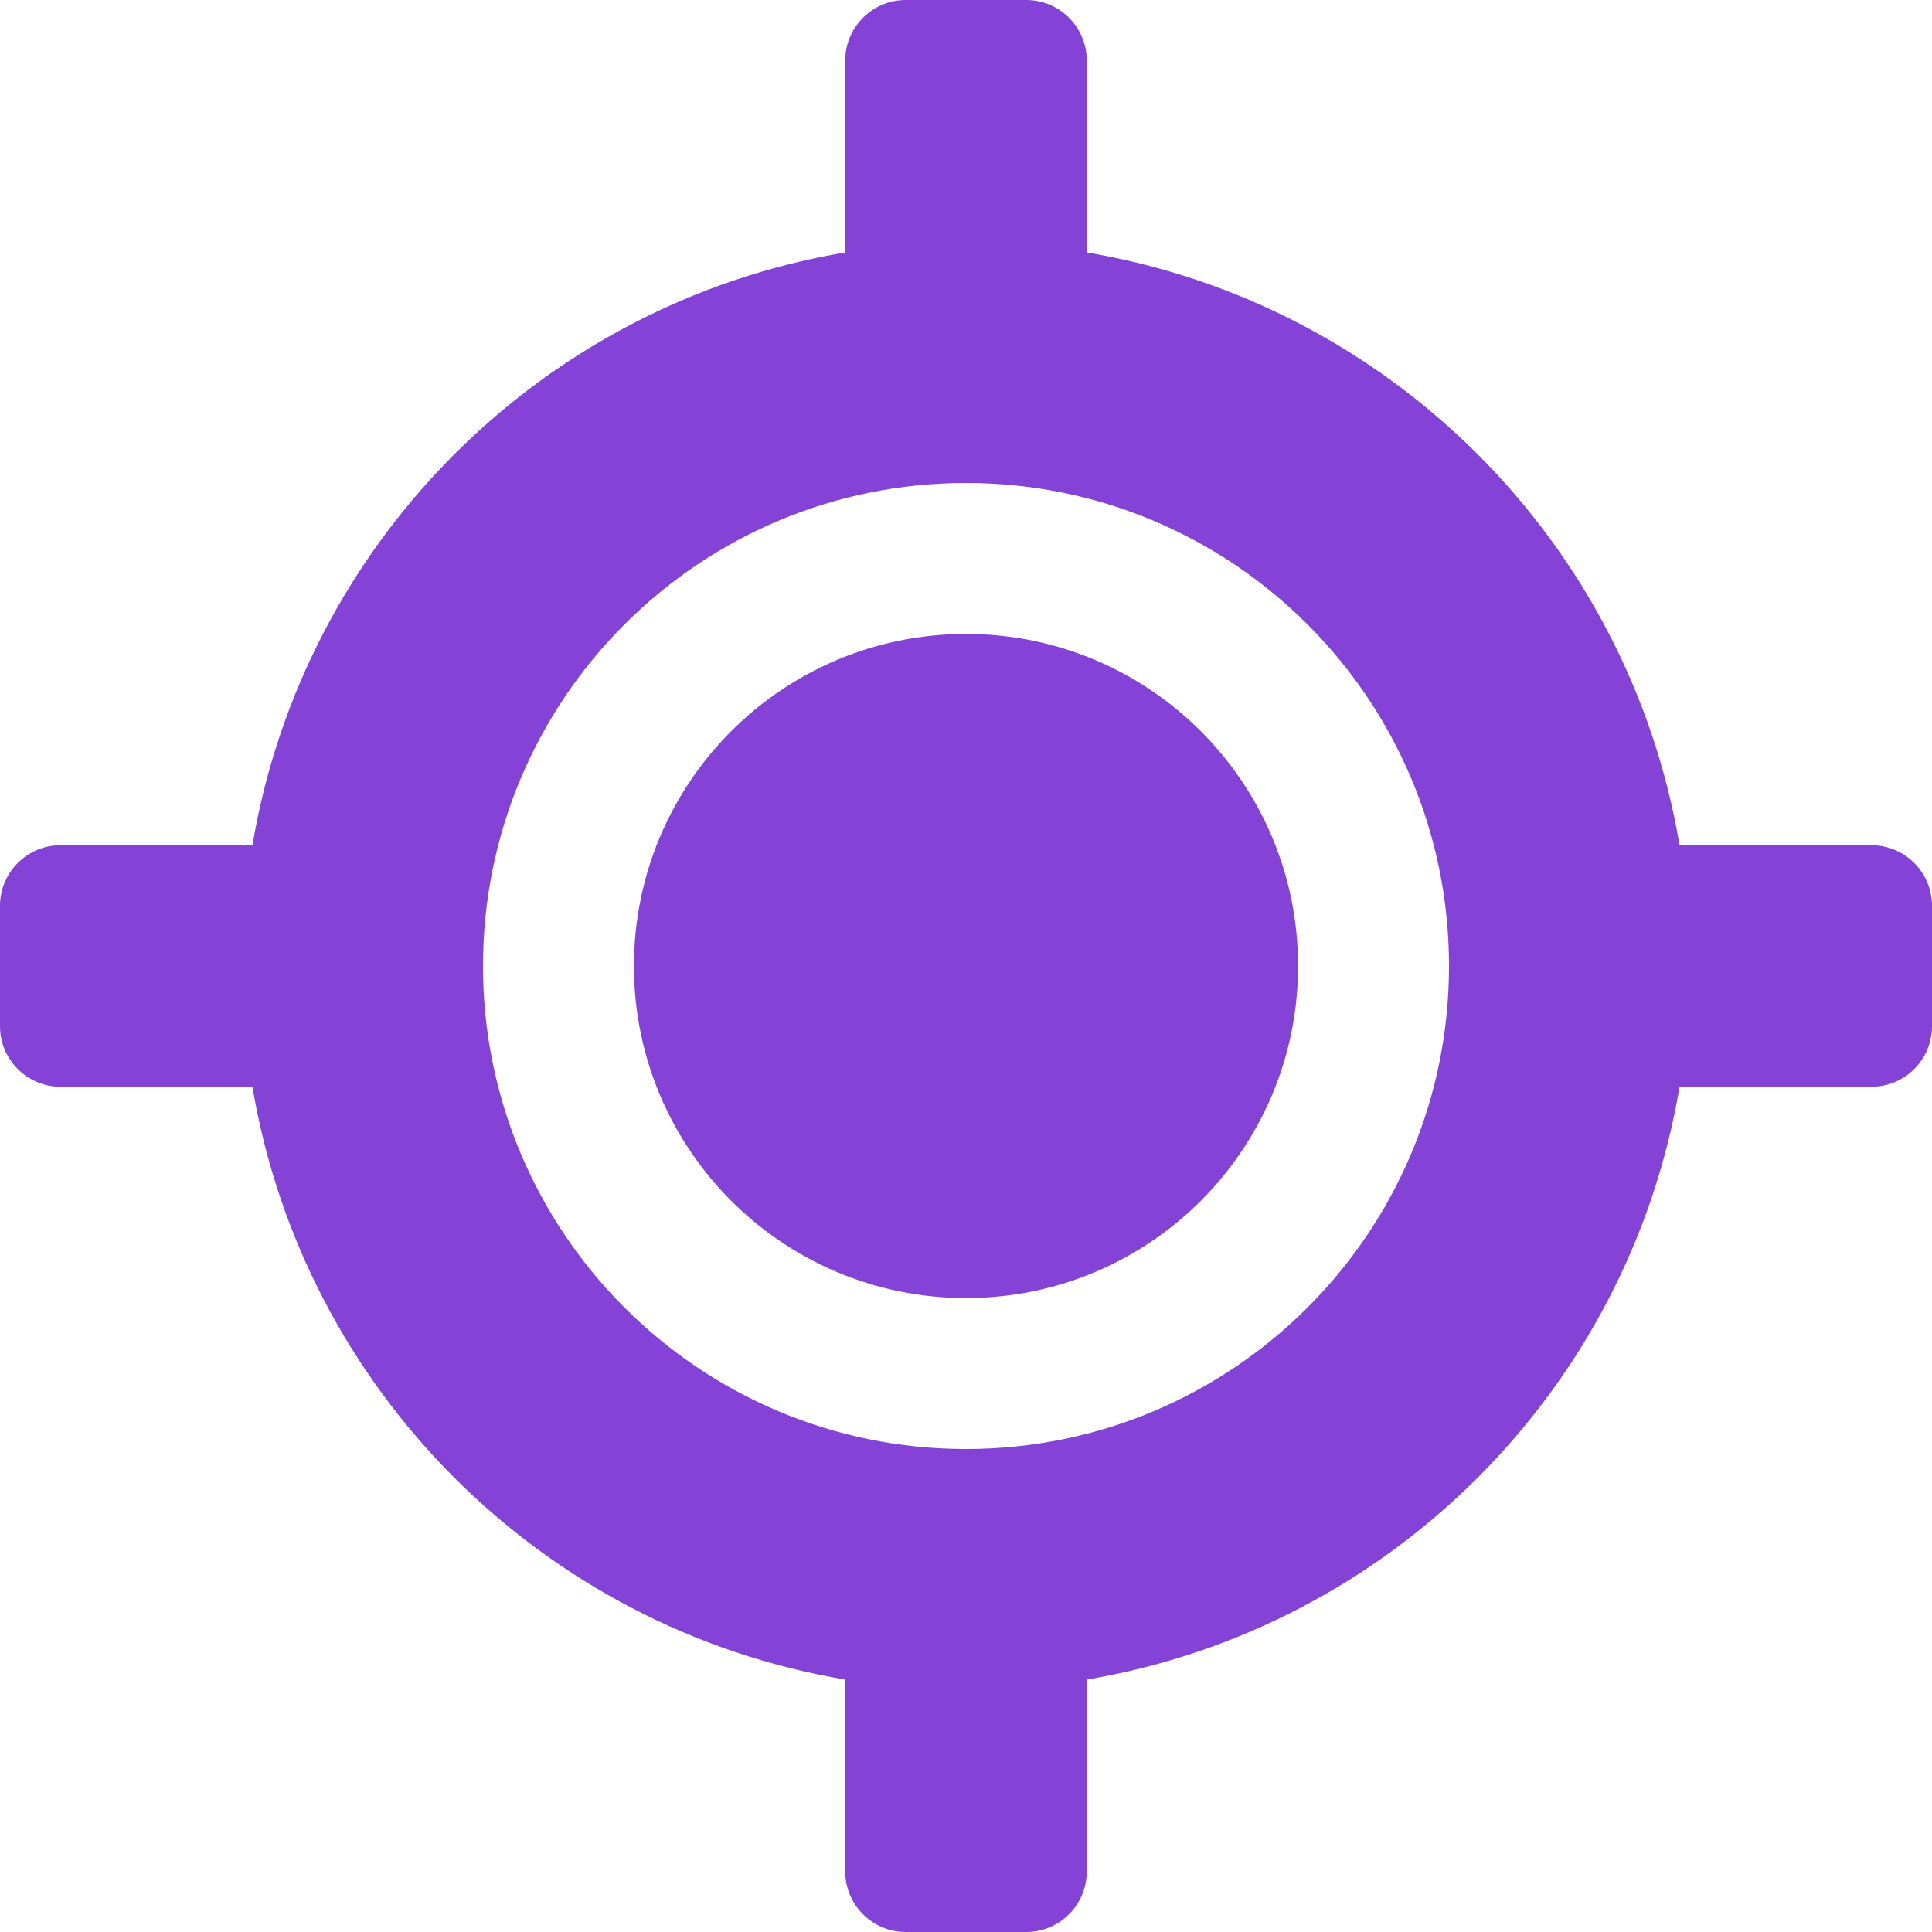 <?xml version="1.0" encoding="utf-8"?>
<!-- Generator: Adobe Illustrator 24.1.0, SVG Export Plug-In . SVG Version: 6.00 Build 0)  -->
<svg version="1.1" id="Layer_1" xmlns="http://www.w3.org/2000/svg" xmlns:xlink="http://www.w3.org/1999/xlink" x="0px" y="0px"
	 viewBox="0 0 512 512" style="enable-background:new 0 0 512 512;" xml:space="preserve">
<style type="text/css">
	.st0{fill:#8442D6;}
</style>
<path class="st0" d="M496,224h-50.9C431.6,143.7,368.3,80.4,288,66.9V16c0-8.8-7.2-16-16-16h-32c-8.8,0-16,7.2-16,16v50.9
	C143.7,80.4,80.4,143.7,66.9,224H16c-8.8,0-16,7.2-16,16v32c0,8.8,7.2,16,16,16h50.9c13.5,80.3,76.8,143.6,157.1,157.1V496
	c0,8.8,7.2,16,16,16h32c8.8,0,16-7.2,16-16v-50.9c80.3-13.5,143.6-76.8,157.1-157.1H496c8.8,0,16-7.2,16-16v-32
	C512,231.2,504.8,224,496,224z M256,384c-70.7,0-128-57.3-128-128s57.3-128,128-128s128,57.3,128,128S326.7,384,256,384z M256,168
	c-48.6,0-88,39.4-88,88s39.4,88,88,88s88-39.4,88-88S304.6,168,256,168z"/>
</svg>
